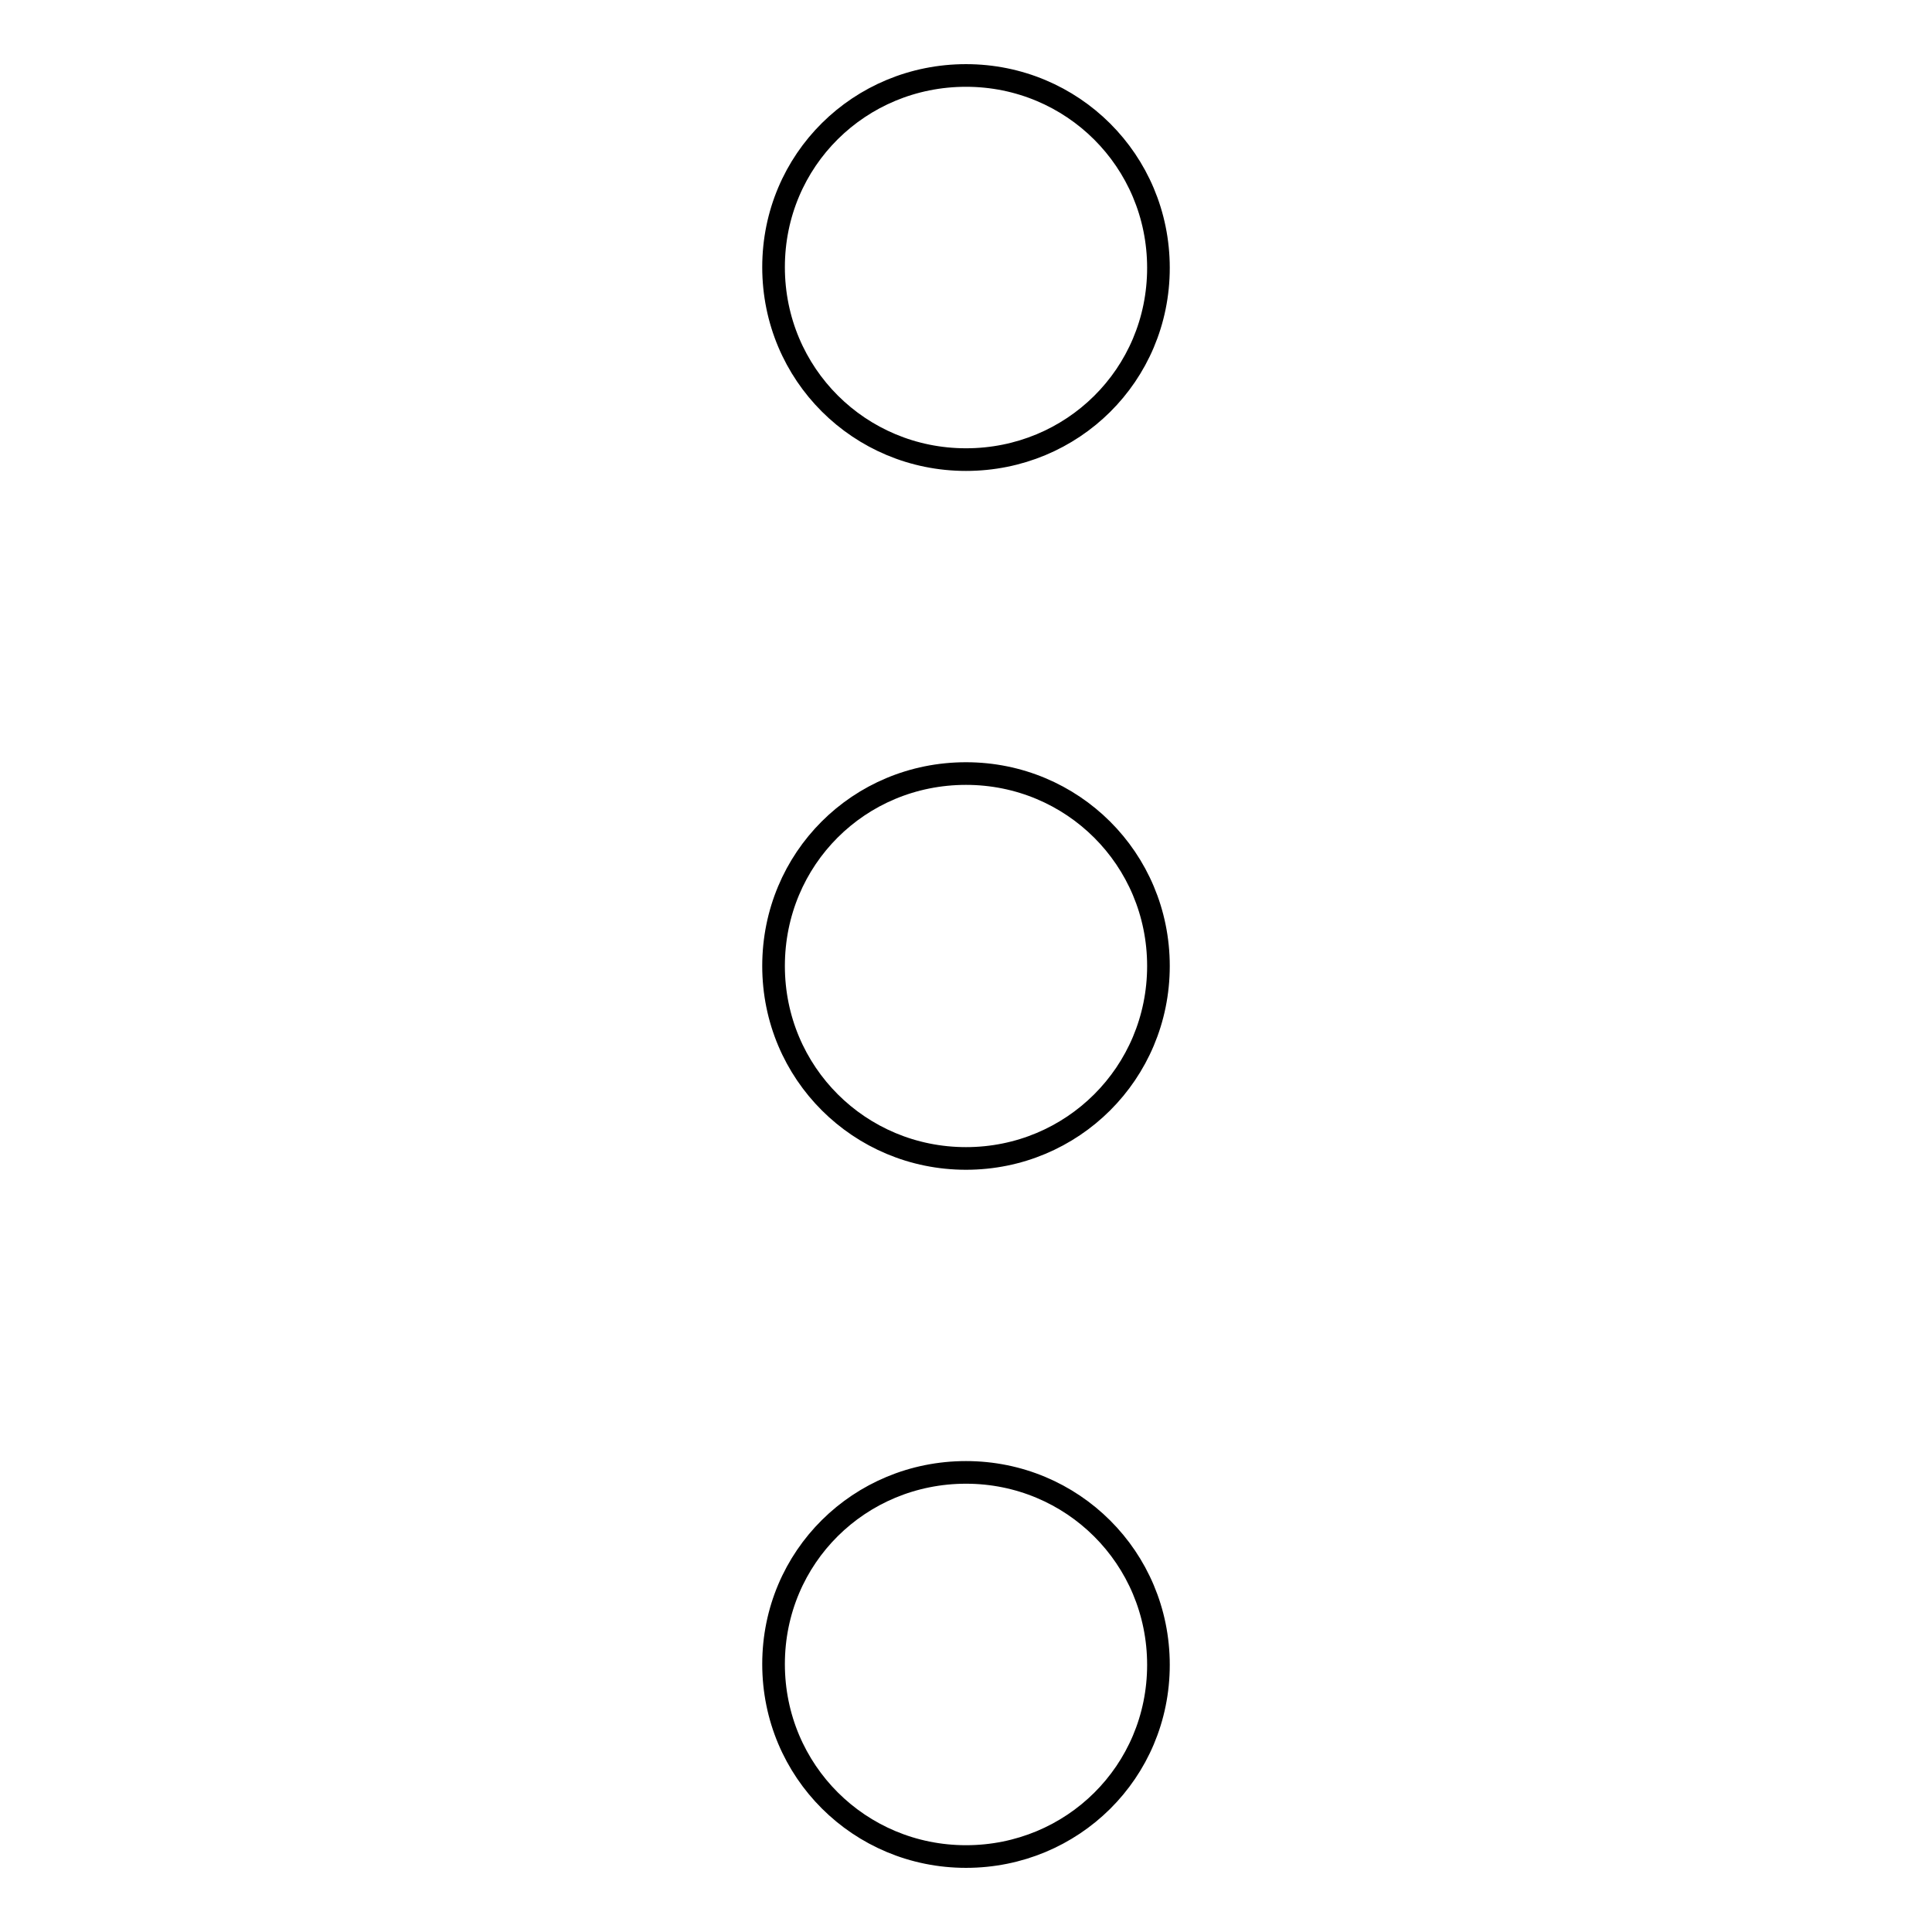 <?xml version="1.0" encoding="utf-8"?>
<!-- Svg Vector Icons : http://www.onlinewebfonts.com/icon -->
<!DOCTYPE svg PUBLIC "-//W3C//DTD SVG 1.1//EN" "http://www.w3.org/Graphics/SVG/1.1/DTD/svg11.dtd">
<svg version="1.1" xmlns="http://www.w3.org/2000/svg" xmlns:xlink="http://www.w3.org/1999/xlink" x="0px" y="0px" viewBox="0 0 256 256" enable-background="new 0 0 256 256" xml:space="preserve">
<g> <path stroke-width="3" fill-opacity="0" stroke="#000000"  d="M128,153.5c-14.1,0-25.5-11.3-25.5-25.5s11.3-25.5,25.5-25.5c14.1,0,25.5,11.3,25.5,25.5 S142.1,153.5,128,153.5z M128,60.9c-14.1,0-25.5-11.3-25.5-25.5S113.9,10,128,10c14.1,0,25.5,11.3,25.5,25.5S142.1,60.9,128,60.9z  M128,195.1c14.1,0,25.5,11.3,25.5,25.5S142.1,246,128,246c-14.1,0-25.5-11.3-25.5-25.5S113.9,195.1,128,195.1z"/></g>
</svg>